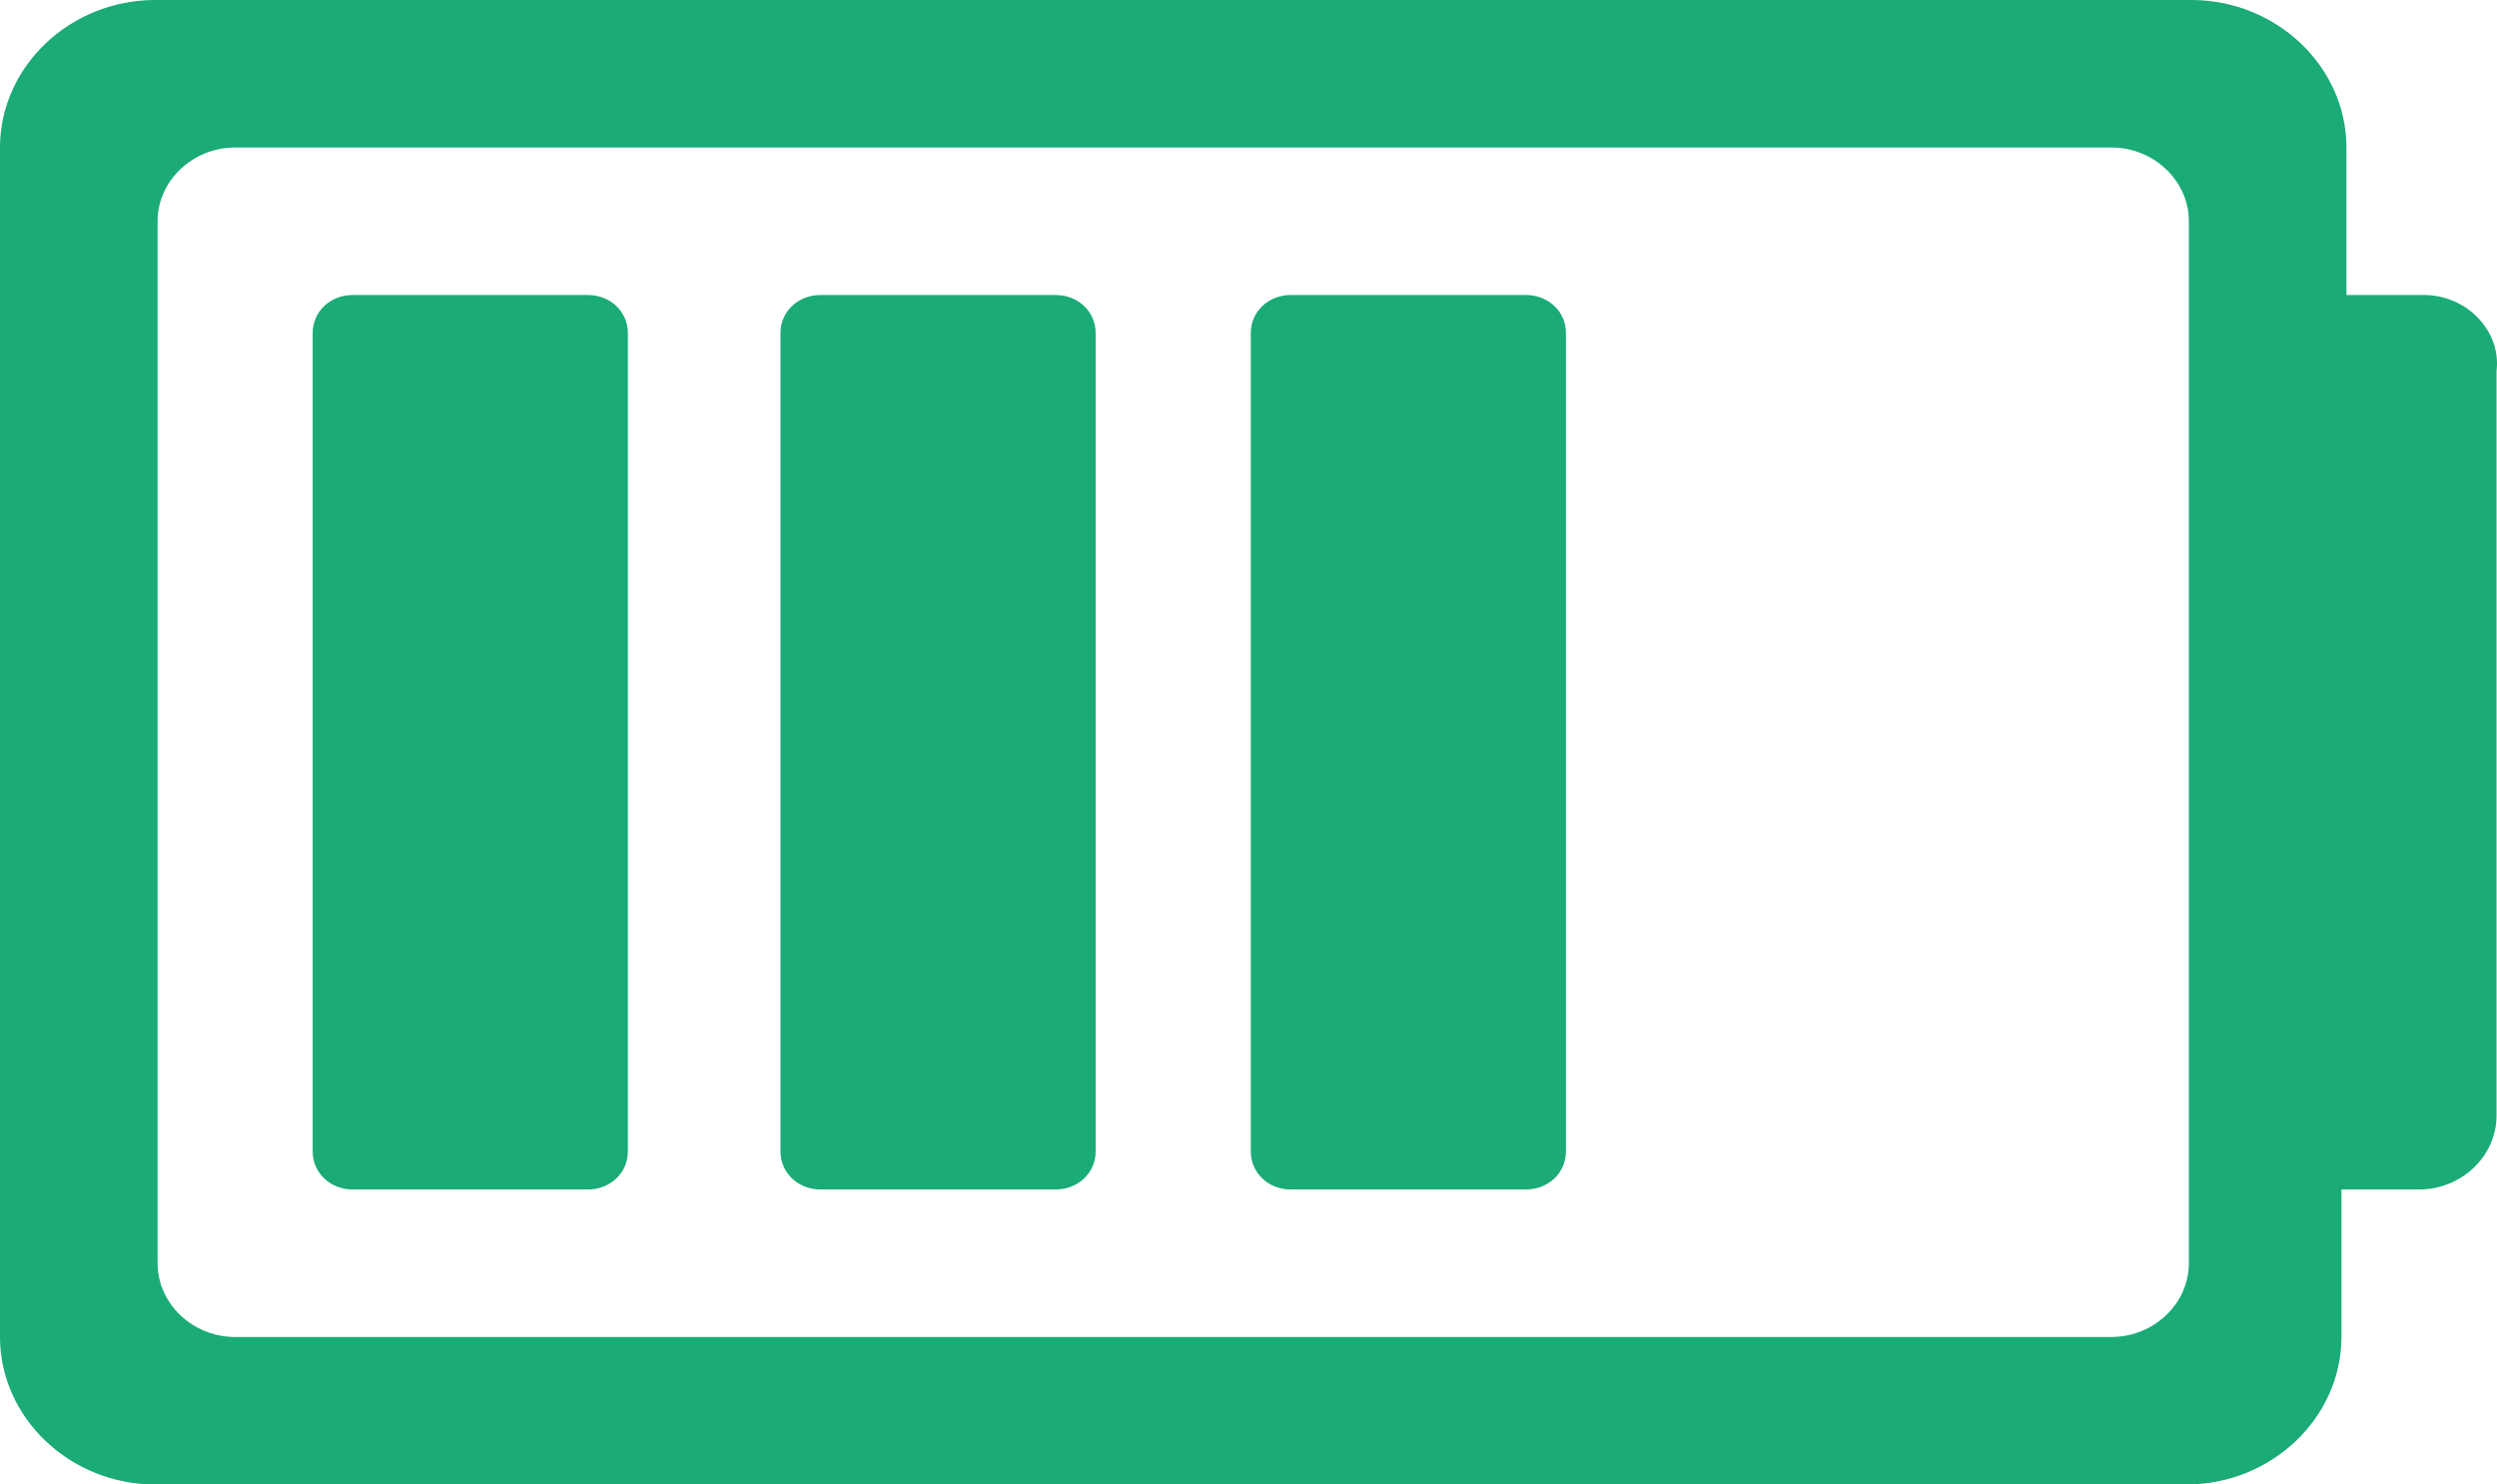 <svg width="37" height="22" viewBox="0 0 37 22" fill="none" xmlns="http://www.w3.org/2000/svg">
<path d="M12.158 4.372H15.642C15.976 4.372 16.235 4.619 16.235 4.936V17.064C16.235 17.381 15.976 17.628 15.642 17.628H12.158C11.824 17.628 11.565 17.381 11.565 17.064V4.936C11.565 4.619 11.824 4.372 12.158 4.372ZM5.226 17.628H8.711C9.044 17.628 9.304 17.381 9.304 17.064V4.936C9.304 4.619 9.044 4.372 8.711 4.372H5.226C4.893 4.372 4.633 4.619 4.633 4.936V17.064C4.633 17.381 4.893 17.628 5.226 17.628ZM19.127 17.628H22.611C22.945 17.628 23.204 17.381 23.204 17.064V4.936C23.204 4.619 22.945 4.372 22.611 4.372H19.127C18.793 4.372 18.534 4.619 18.534 4.936V17.064C18.534 17.381 18.793 17.628 19.127 17.628ZM35.918 4.372H34.769V2.186C34.769 0.987 33.731 0 32.471 0H2.298C1.038 0 0 0.987 0 2.186V19.814C0 21.013 1.038 22 2.298 22H32.397C33.657 22 34.695 21.013 34.695 19.814V17.628H35.844C36.474 17.628 36.993 17.135 36.993 16.535V5.5C37.067 4.901 36.548 4.372 35.918 4.372ZM32.434 18.721C32.434 19.32 31.915 19.814 31.285 19.814H3.484C2.854 19.814 2.335 19.32 2.335 18.721V3.279C2.335 2.679 2.854 2.186 3.484 2.186H31.285C31.915 2.186 32.434 2.679 32.434 3.279V18.721Z" fill="#1AAB77"/>
</svg>
